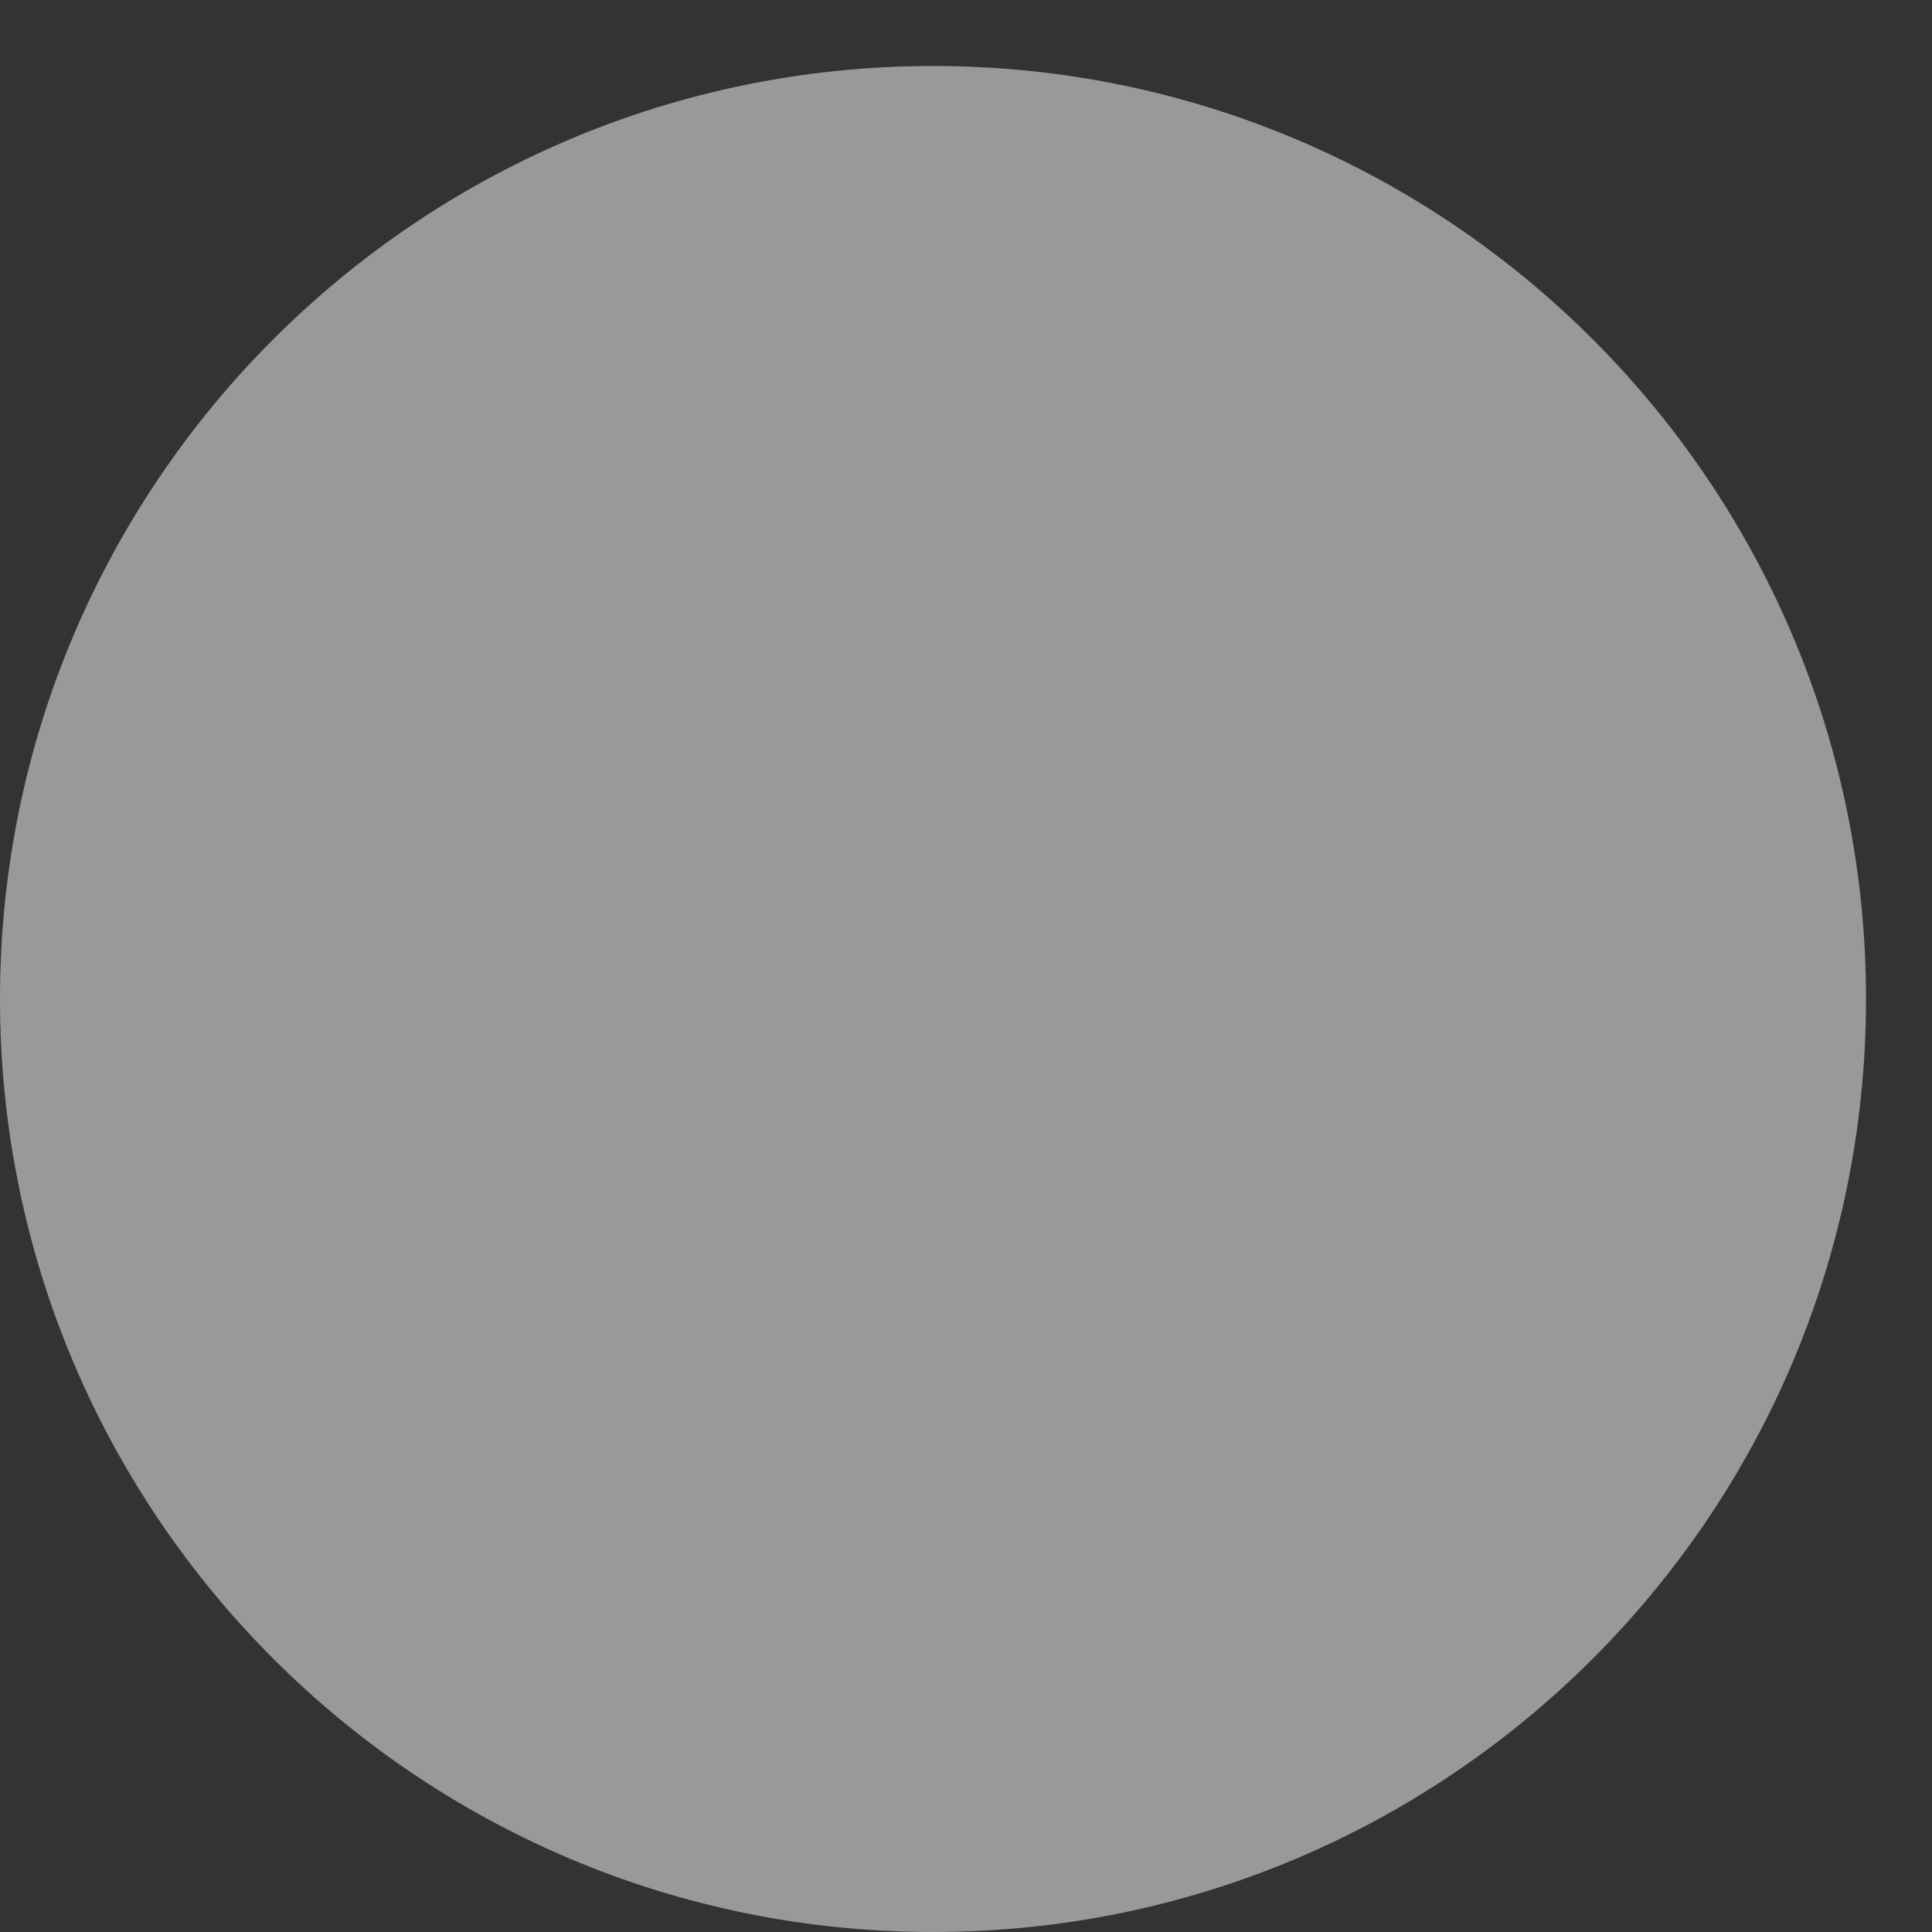 <svg width="13" height="13" viewBox="0 0 13 13" fill="none" xmlns="http://www.w3.org/2000/svg">
<rect x="0" y="0" width="13" height="13" fill="#333333" stroke="none"/>
<path opacity="0.5" fill-rule="evenodd" clip-rule="evenodd" d="M6.278 13C9.745 13 12.556 10.189 12.556 6.722C12.556 3.255 9.745 0.444 6.278 0.444C2.811 0.444 0 3.255 0 6.722C0 10.189 2.811 13 6.278 13Z" fill="white"/>
</svg>
